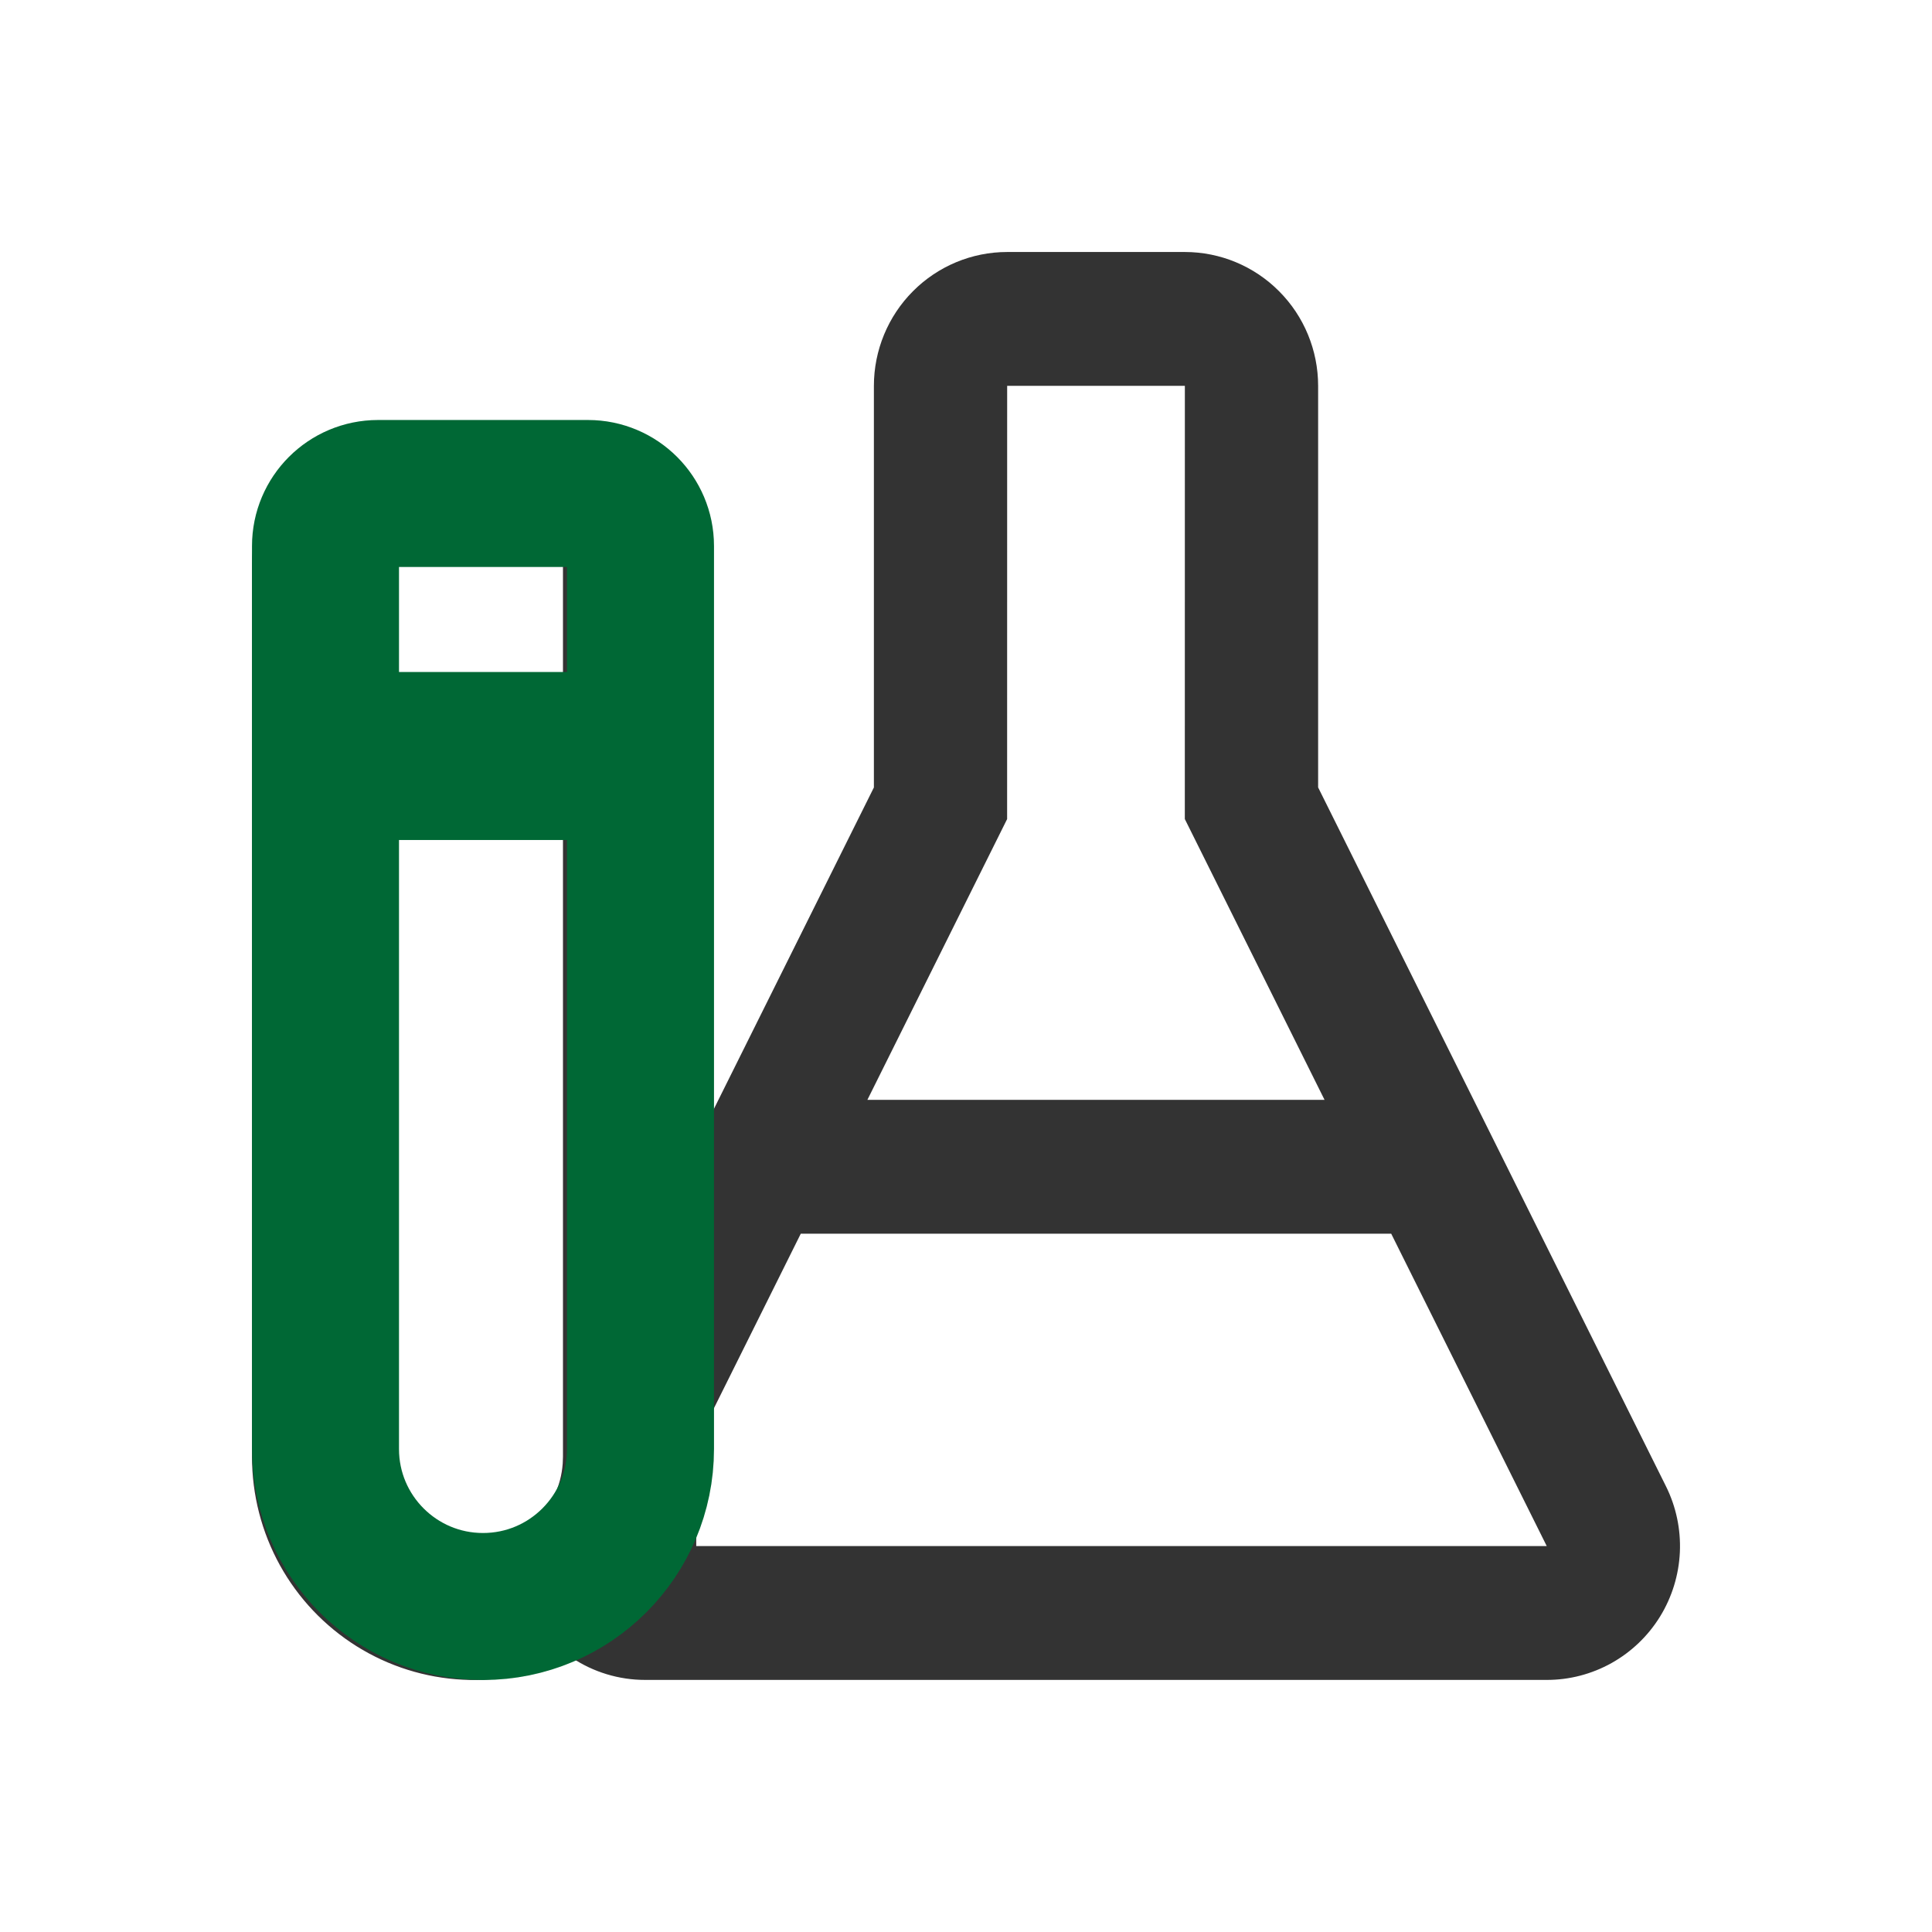 <svg width="46" height="46" viewBox="0 0 46 46" fill="none" xmlns="http://www.w3.org/2000/svg">
<path d="M16.577 27.248L20.807 18.749V9.187C20.807 8.342 21.142 7.531 21.737 6.934C22.332 6.336 23.139 6 23.98 6H28.211C29.052 6 29.86 6.336 30.454 6.934C31.05 7.531 31.384 8.342 31.384 9.187V18.748L39.665 35.386C39.907 35.872 40.021 36.413 39.997 36.955C39.972 37.498 39.81 38.026 39.526 38.488C39.241 38.95 38.844 39.331 38.371 39.596C37.898 39.86 37.367 39.999 36.825 39.998H15.364C14.738 39.999 14.125 39.813 13.605 39.463L13.62 39.456C12.814 39.853 11.92 40.039 11.023 39.993C10.125 39.948 9.254 39.674 8.492 39.197C7.729 38.719 7.1 38.055 6.664 37.266C6.228 36.476 6 35.589 6 34.686V13.437C6 12.592 6.334 11.781 6.929 11.183C7.524 10.586 8.331 10.25 9.173 10.25H13.404C14.245 10.25 15.052 10.586 15.647 11.183C16.242 11.781 16.577 12.592 16.577 13.437V27.248ZM33.124 29.374H19.066L16.577 34.376V36.811H36.827L33.124 29.374ZM13.404 19.812H9.173V34.686C9.171 35.238 9.382 35.768 9.761 36.166C10.141 36.564 10.66 36.798 11.209 36.819C11.757 36.84 12.293 36.645 12.701 36.277C13.11 35.909 13.36 35.396 13.398 34.846L13.404 34.686V19.812ZM28.211 9.187H23.98L23.979 19.502L20.652 26.187H31.537L28.21 19.501L28.211 9.187ZM13.404 13.437H9.173V16.625H13.404V13.437Z" fill="#333333"/>
<path d="M7.75 13C7.75 12.31 8.31 11.75 9 11.75H14C14.69 11.75 15.25 12.31 15.25 13V34.5C15.25 36.571 13.571 38.25 11.5 38.25C9.429 38.25 7.75 36.571 7.75 34.5V13Z" stroke="#006835" stroke-width="3.5"/>
<rect x="9" y="16" width="5" height="4" fill="#006835"/>
</svg>
